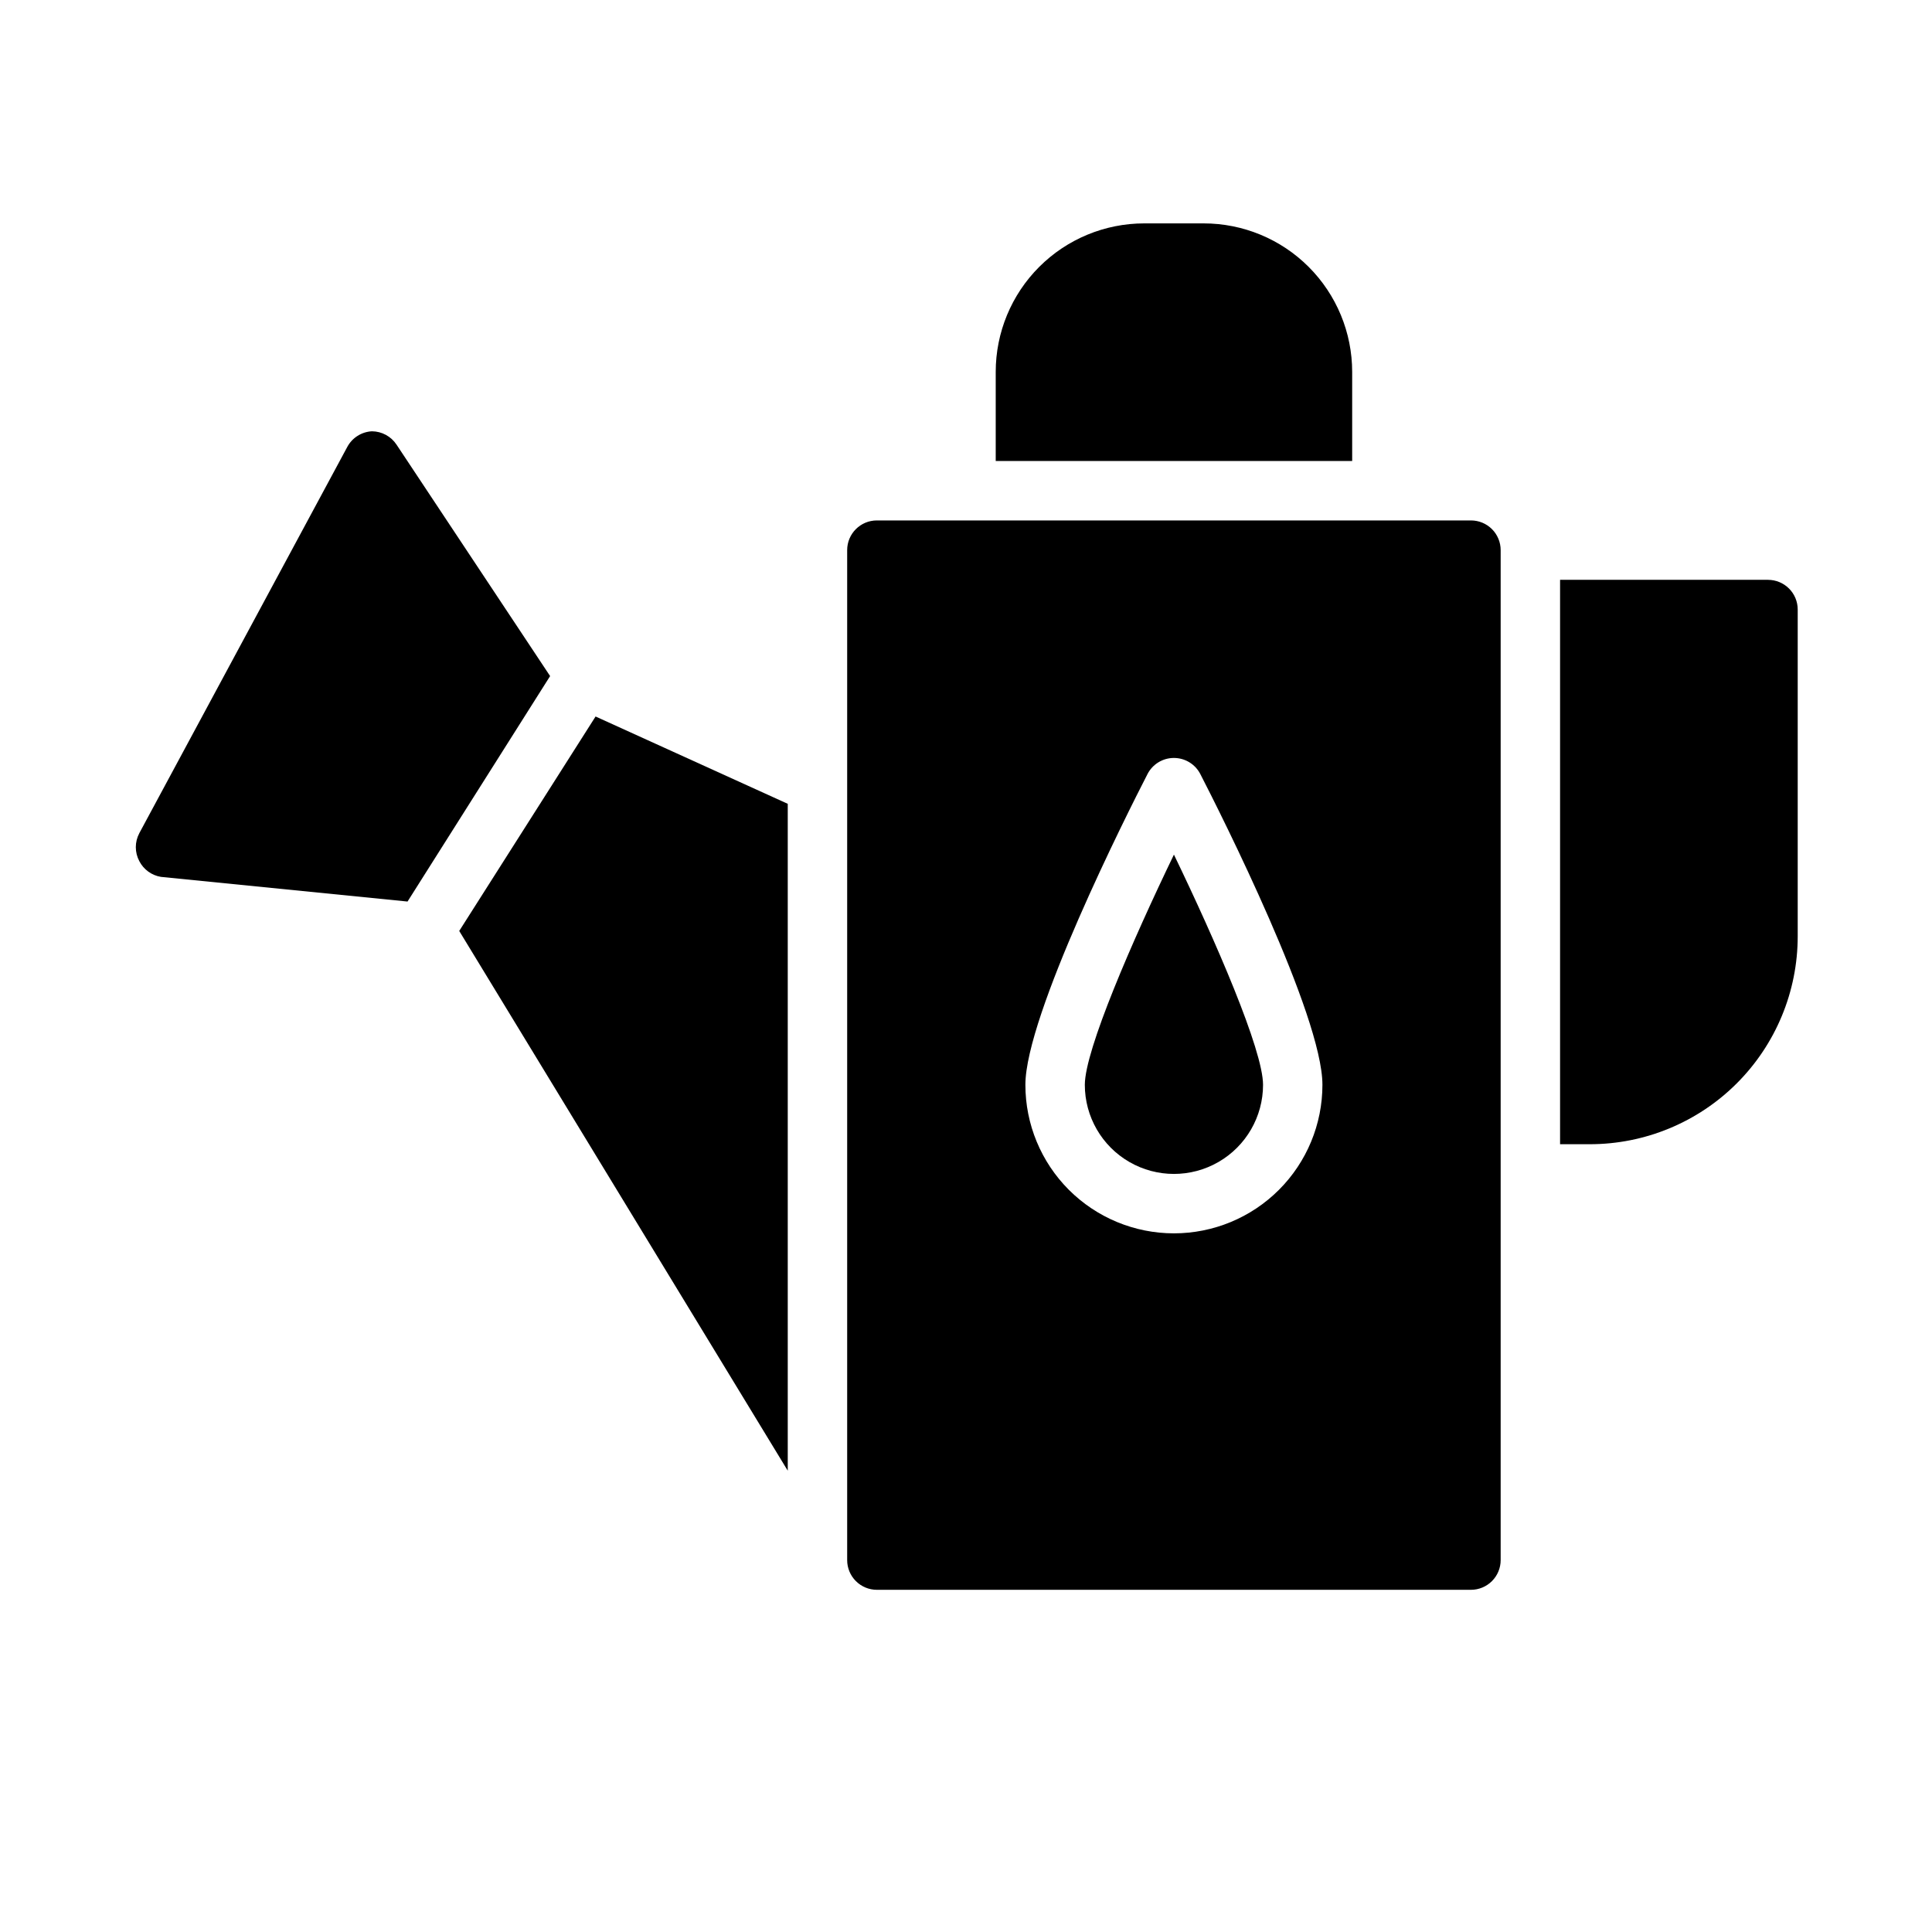<?xml version="1.0" encoding="UTF-8"?>
<!-- Uploaded to: ICON Repo, www.iconrepo.com, Generator: ICON Repo Mixer Tools -->
<svg fill="#000000" width="800px" height="800px" version="1.1" viewBox="144 144 512 512" xmlns="http://www.w3.org/2000/svg">
 <g>
  <path d="m249.09 261.84c-1.449-2.199-3.902-3.527-6.535-3.543-2.762 0.148-5.238 1.73-6.535 4.172l-55.105 102.34 0.004 0.004c-1.234 2.312-1.234 5.086 0 7.398 1.141 2.223 3.273 3.773 5.746 4.172l65.336 6.535 37.785-59.75z"/>
  <path d="m265.7 390.71 87.062 143.04v-176.73l-50.93-23.141z"/>
  <path d="m612.54 297.66h-55.105v149.57h7.875c14.613 0 28.629-5.805 38.965-16.141 10.332-10.332 16.137-24.348 16.137-38.965v-86.59c0-2.09-0.828-4.09-2.305-5.566s-3.477-2.305-5.566-2.305z"/>
  <path d="m502.34 242.56c0-10.441-4.148-20.449-11.531-27.832-7.379-7.383-17.391-11.527-27.828-11.527h-15.746c-10.438 0-20.449 4.144-27.832 11.527-7.383 7.383-11.527 17.391-11.527 27.832v23.617h94.465z"/>
  <path d="m431.49 431.49c0 8.434 4.5 16.23 11.805 20.449 7.309 4.219 16.312 4.219 23.617 0 7.309-4.219 11.809-12.016 11.809-20.449 0-9.211-12.594-38.18-23.617-61.008-11.02 22.828-23.613 51.797-23.613 61.008z"/>
  <path d="m533.82 281.92h-157.44c-4.348 0-7.871 3.523-7.871 7.871v267.65c0 2.09 0.828 4.09 2.305 5.566 1.477 1.477 3.477 2.309 5.566 2.309h157.44c2.086 0 4.09-0.832 5.566-2.309 1.477-1.477 2.305-3.477 2.305-5.566v-267.65c0-2.086-0.828-4.09-2.305-5.566-1.477-1.477-3.481-2.305-5.566-2.305zm-78.723 188.93c-10.438 0-20.449-4.148-27.832-11.527-7.379-7.383-11.527-17.395-11.527-27.832 0-18.344 26.922-71.793 32.355-82.34v-0.004c1.348-2.629 4.051-4.281 7.004-4.281 2.953 0 5.66 1.652 7.008 4.281 5.43 10.551 32.352 64 32.352 82.344 0 10.438-4.144 20.449-11.527 27.832-7.379 7.379-17.391 11.527-27.832 11.527z"/>
 </g>
</svg>